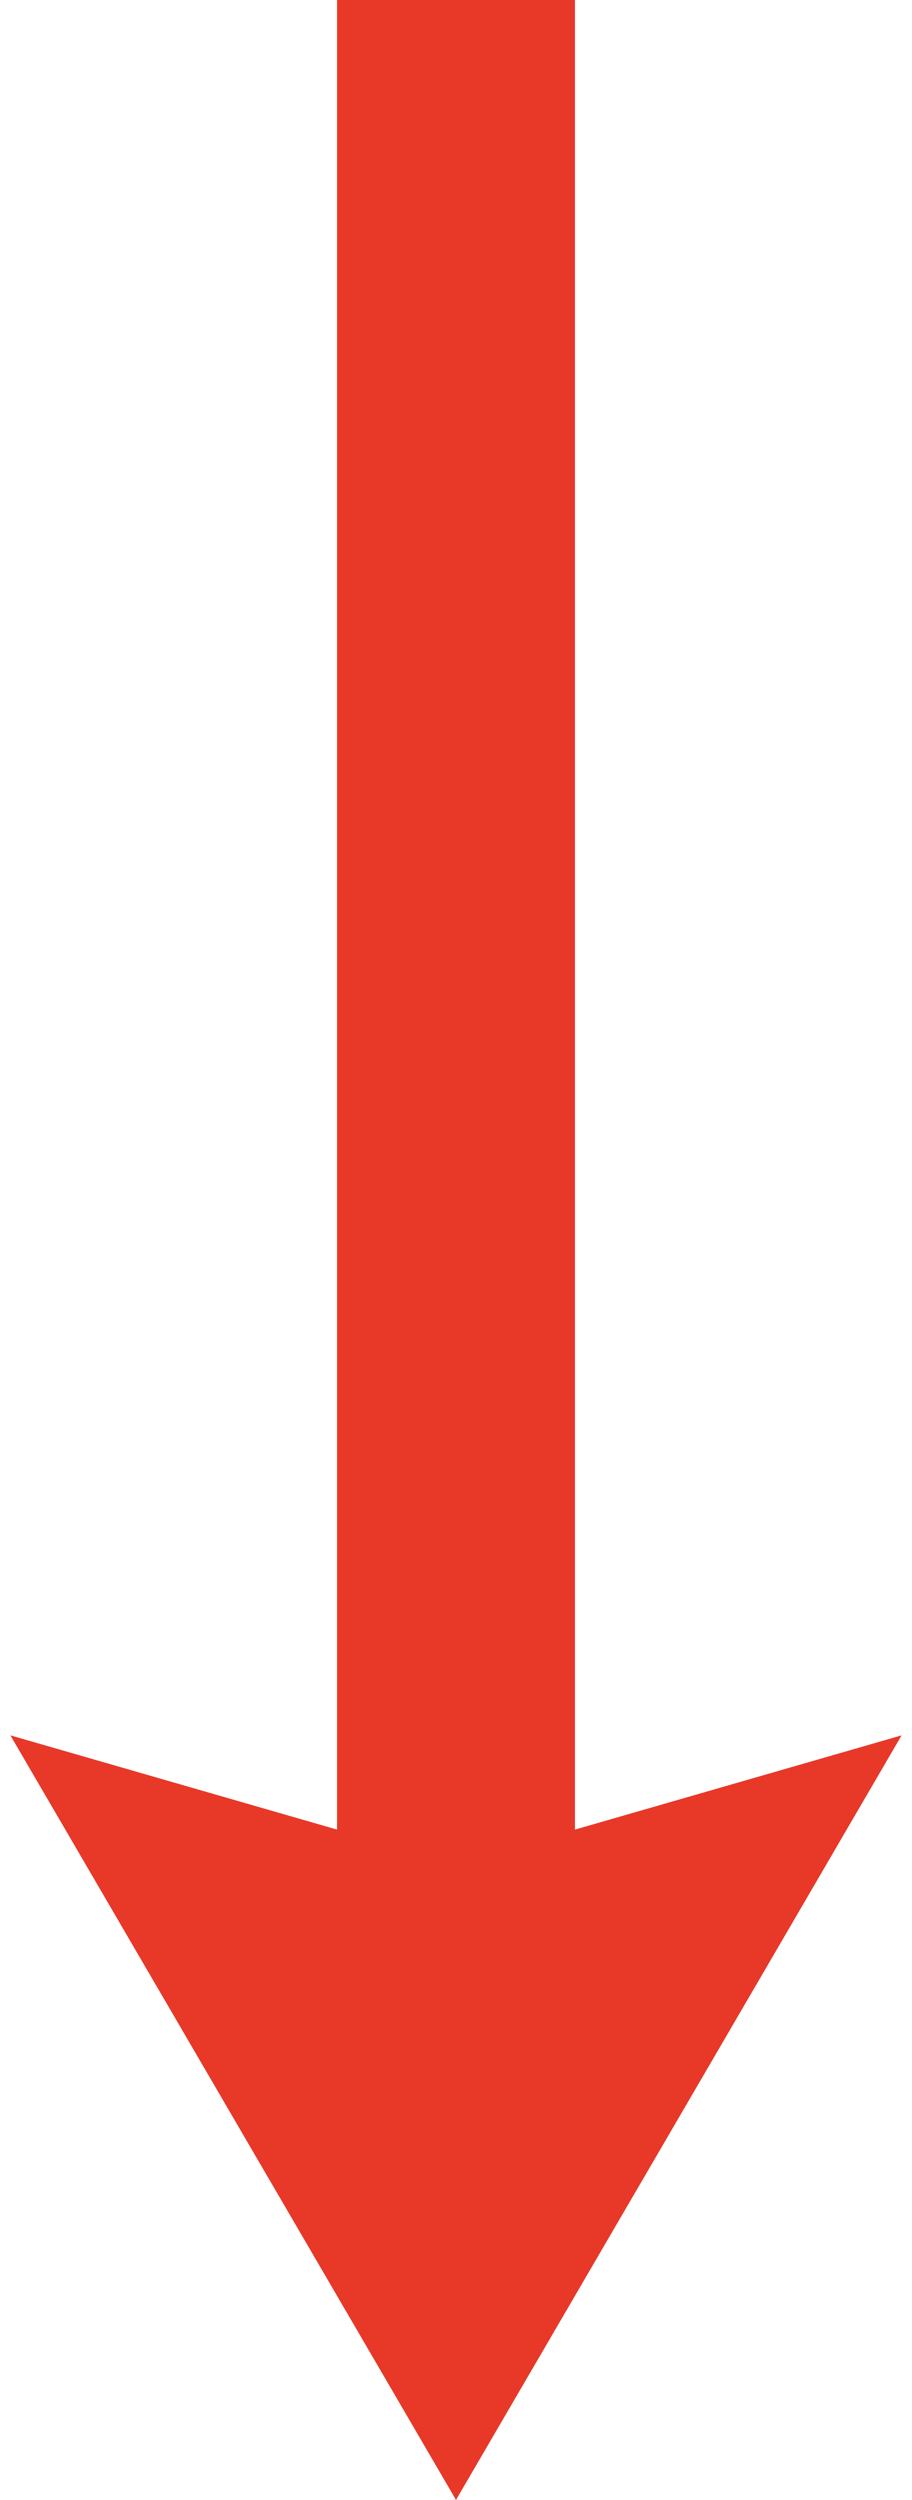 <svg xmlns="http://www.w3.org/2000/svg" xmlns:xlink="http://www.w3.org/1999/xlink" width="23" height="63" viewBox="0 0 23 63"><defs><clipPath id="a"><rect width="23" height="63" transform="translate(8497 -363)" fill="#fff" stroke="#707070" stroke-width="1"/></clipPath></defs><g transform="translate(-8497 363)" clip-path="url(#a)"><g transform="translate(0.375 -0.021)"><path d="M3171,555.366h-6V488h6Z" transform="translate(5340.125 -865.507)" fill="#e83828"/><g transform="translate(8519.363 -319.247) rotate(90)"><path d="M3.24,0,0,11.238,19.268,0Z" transform="translate(0 11.238)" fill="#e83828"/><path d="M3.24,11.238,0,0,19.268,11.238Z" transform="translate(0 0)" fill="#e83828"/></g></g></g></svg>